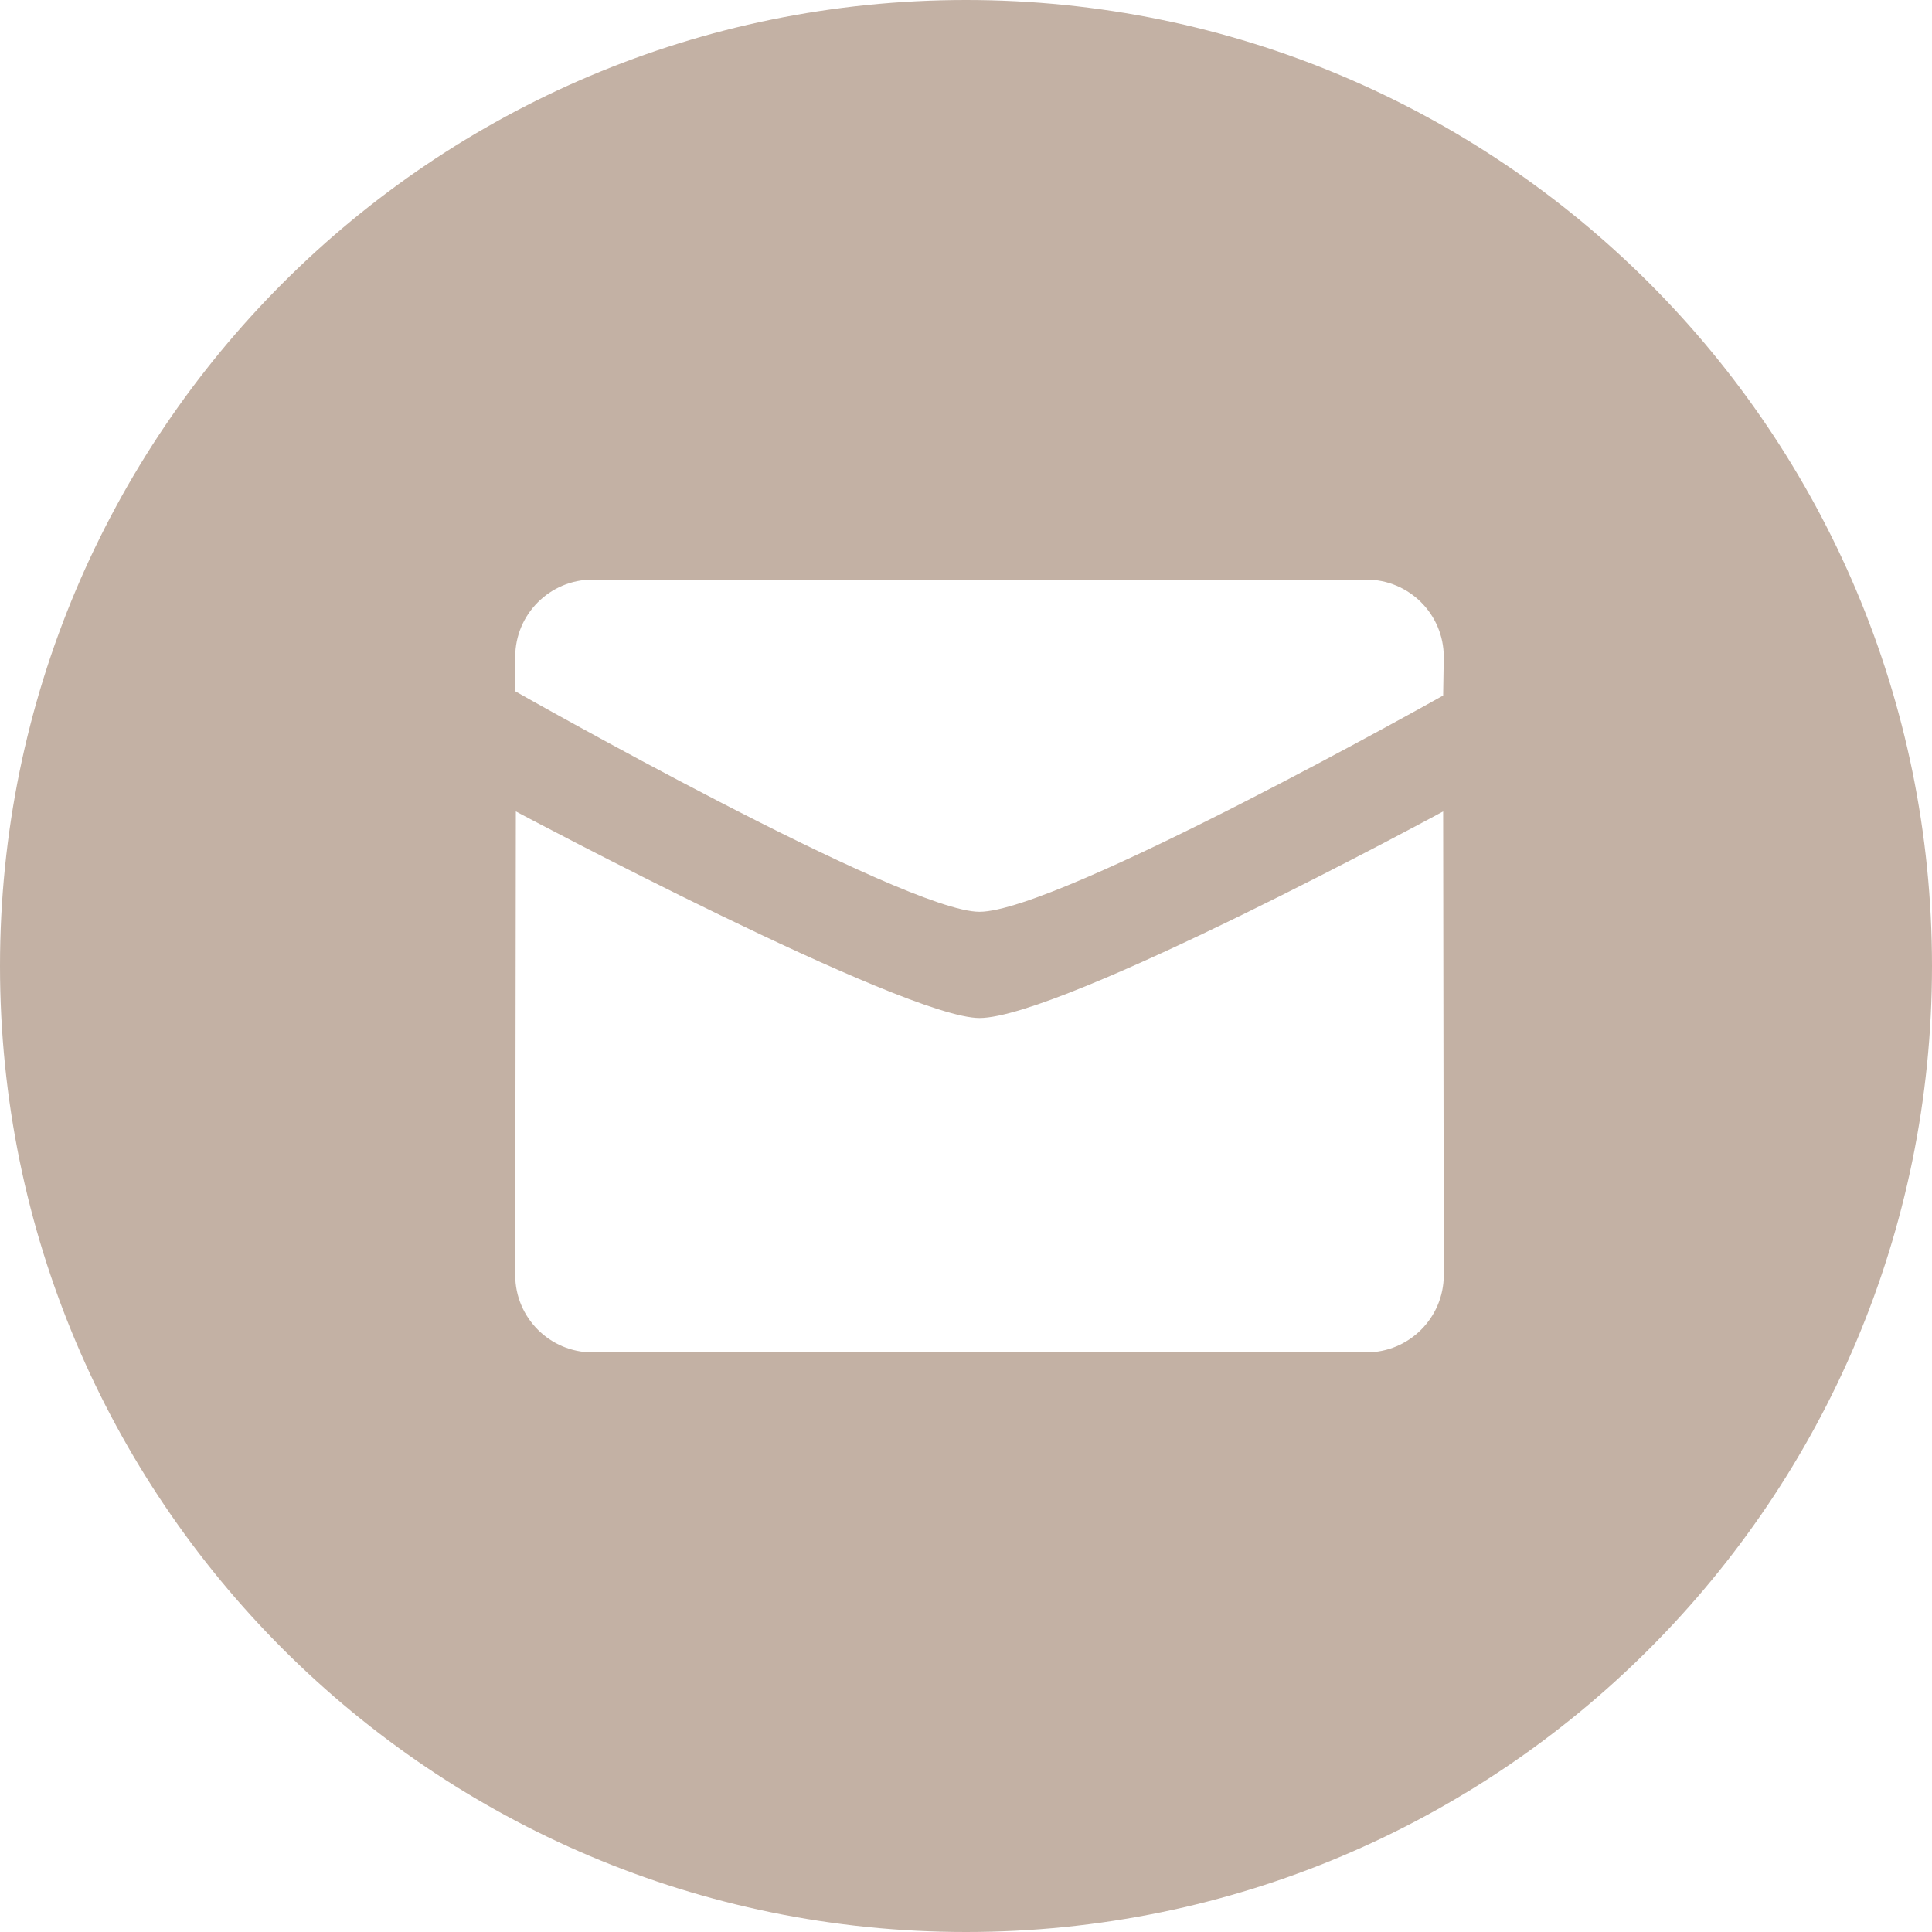 <?xml version="1.0" encoding="UTF-8"?> <svg xmlns="http://www.w3.org/2000/svg" width="40" height="40" viewBox="0 0 40 40" fill="none"><path d="M20 0C31.046 2.57703e-07 40 8.954 40 20C40 31.046 31.046 40 20 40C8.954 40 2.5772e-07 31.046 0 20C0 8.954 8.954 0 20 0ZM29.879 16.8C29.879 16.8 21.991 21.077 20.278 21.077C18.718 21.076 10.71 16.817 10.68 16.8L10.667 26.4C10.667 27.283 11.385 28 12.269 28H28.289C29.174 28 29.891 27.283 29.892 26.4L29.879 16.8ZM12.269 12C11.384 12 10.667 12.717 10.667 13.6V14.312C10.702 14.333 18.718 18.877 20.278 18.878C21.916 18.878 29.879 14.4 29.879 14.4L29.892 13.6C29.891 12.717 29.174 12 28.289 12H12.269Z" fill="#C3B1A4"></path></svg> 